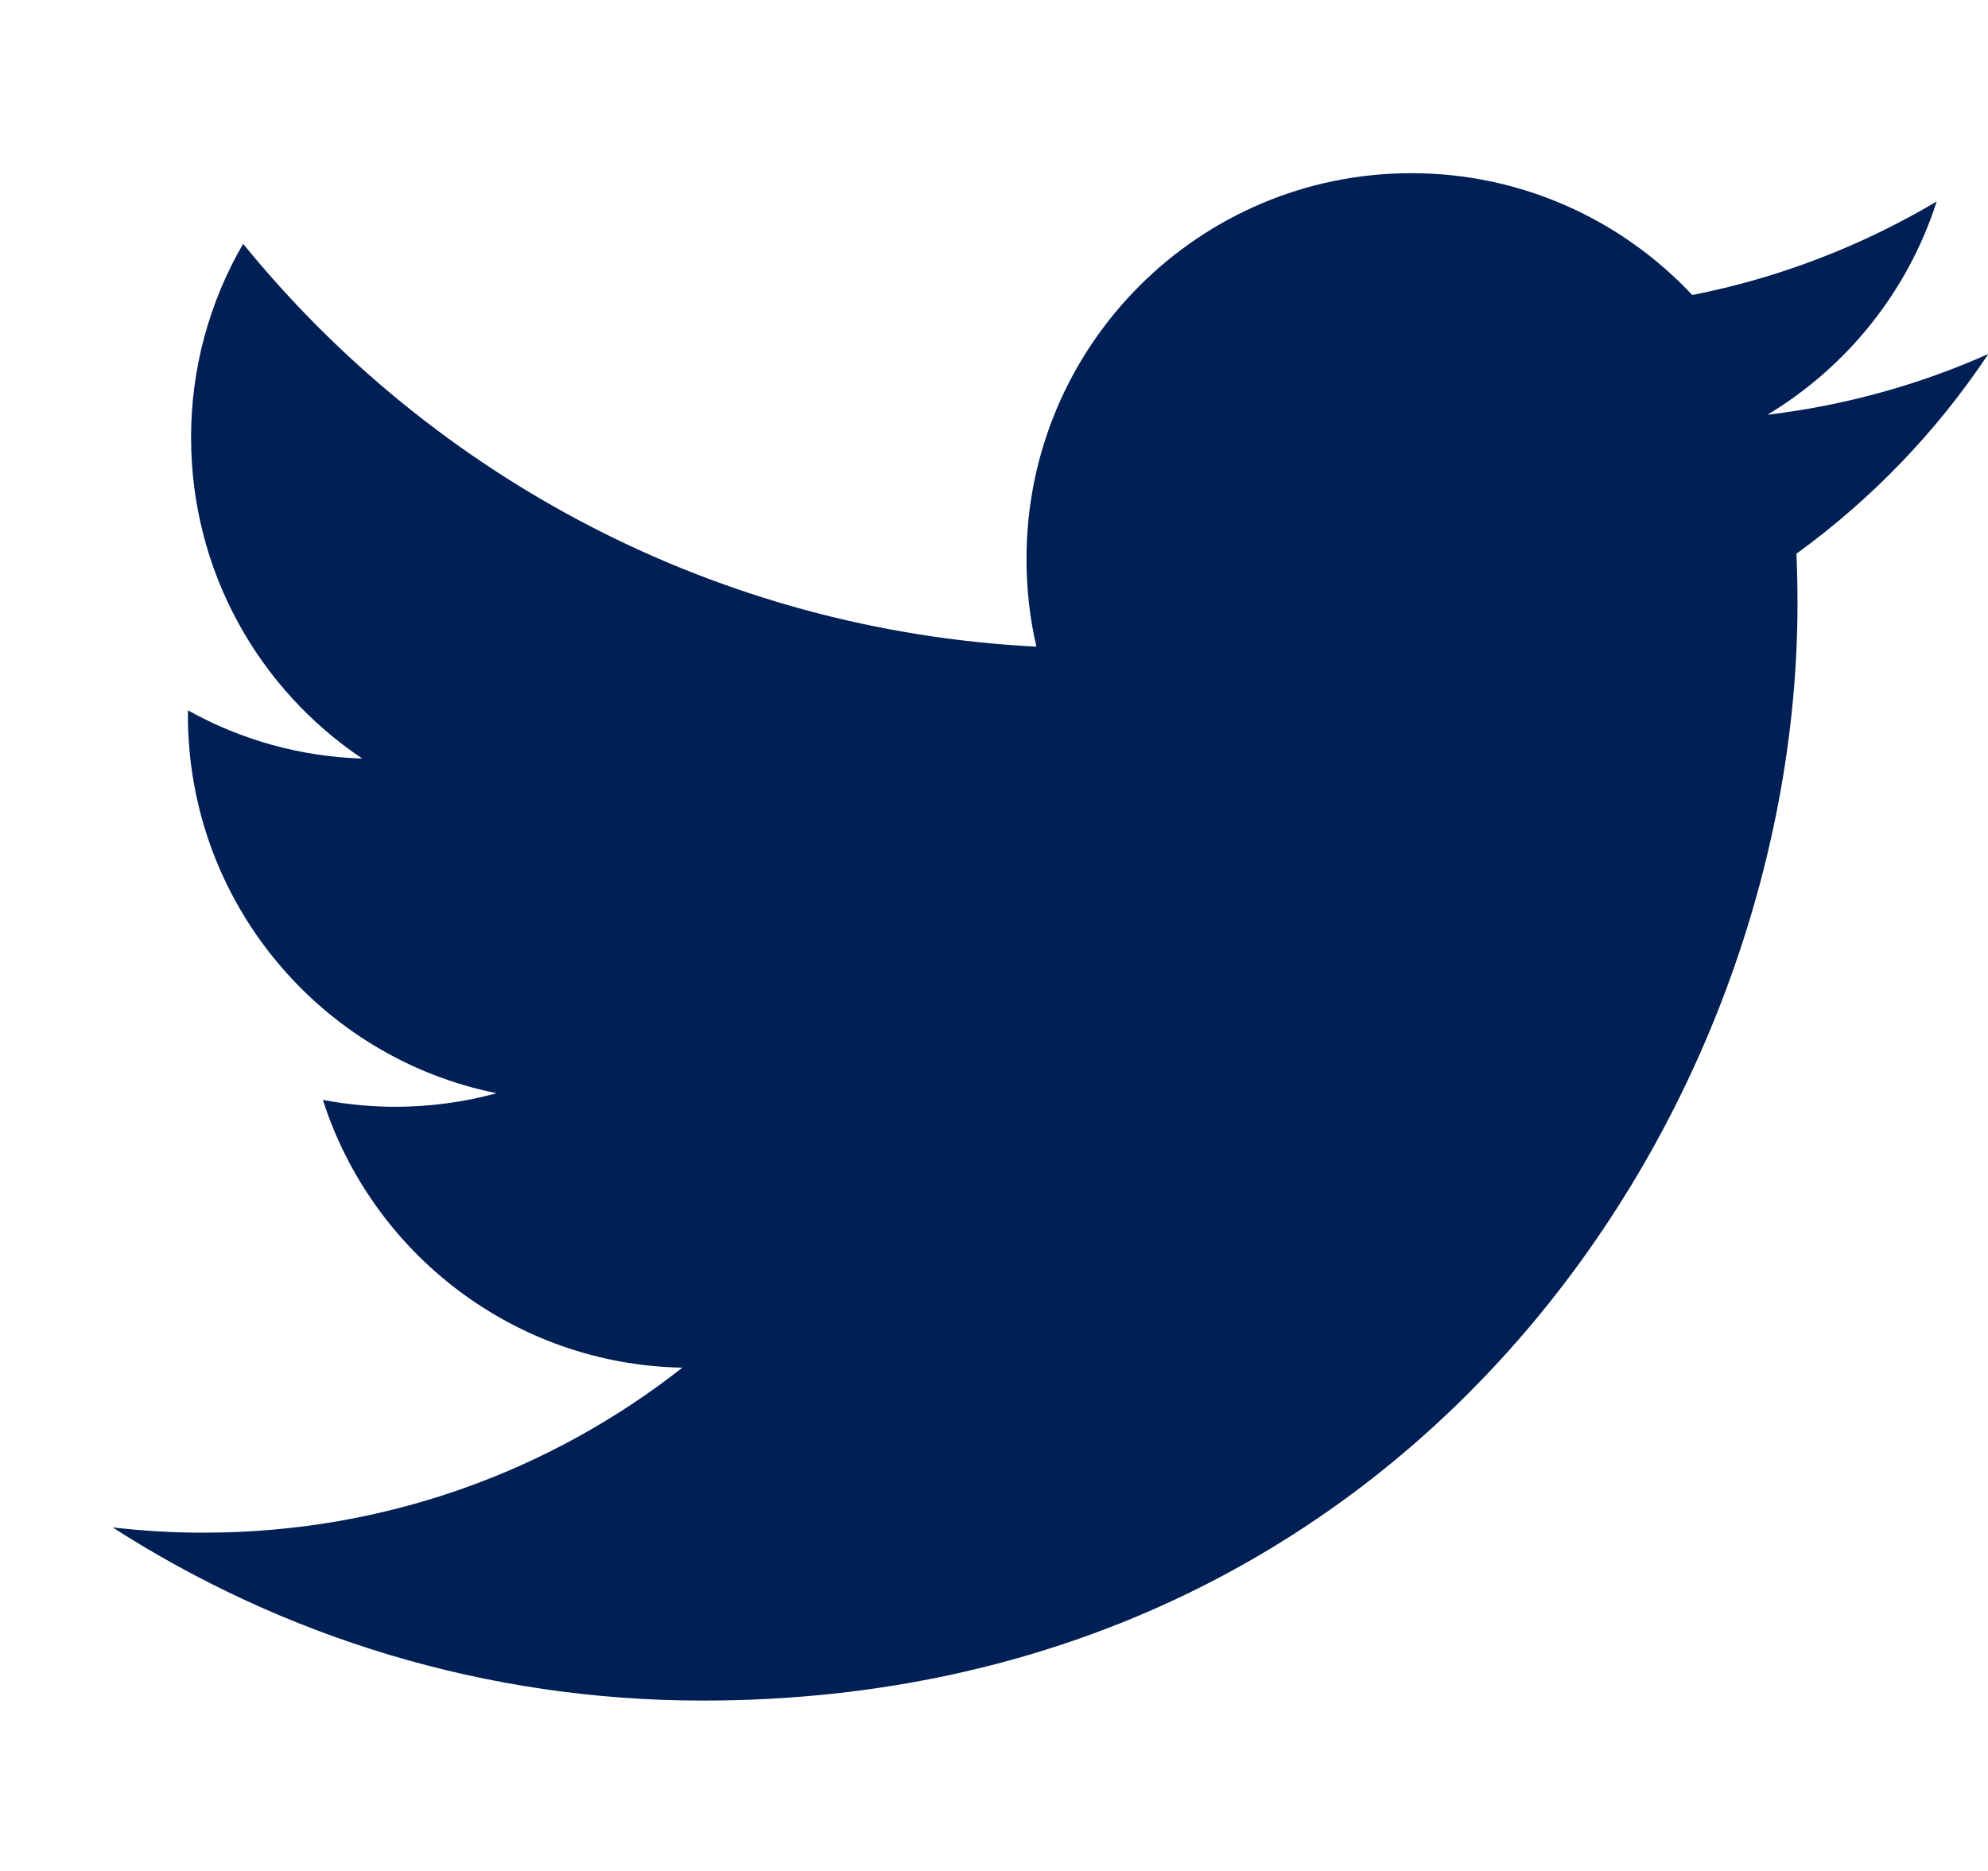 <svg width="17" height="16" viewBox="0 0 17 16" fill="none" xmlns="http://www.w3.org/2000/svg">
<path d="M6.008 14.543C12.061 14.543 15.371 9.518 15.371 5.161C15.371 5.018 15.368 4.876 15.362 4.735C16.006 4.268 16.562 3.69 17.003 3.027C16.414 3.29 15.779 3.467 15.114 3.547C15.793 3.138 16.315 2.493 16.561 1.723C15.915 2.107 15.208 2.378 14.471 2.523C13.87 1.882 13.015 1.481 12.069 1.481C10.251 1.481 8.778 2.958 8.778 4.778C8.778 5.037 8.806 5.289 8.863 5.53C6.128 5.392 3.702 4.08 2.079 2.085C1.787 2.588 1.633 3.16 1.634 3.742C1.634 4.886 2.215 5.896 3.098 6.487C2.575 6.471 2.064 6.33 1.608 6.075C1.607 6.089 1.607 6.102 1.607 6.117C1.607 7.714 2.741 9.047 4.247 9.349C3.965 9.426 3.673 9.465 3.38 9.465C3.168 9.465 2.962 9.444 2.761 9.406C3.18 10.716 4.395 11.669 5.835 11.696C4.709 12.581 3.29 13.107 1.748 13.107C1.486 13.108 1.223 13.092 0.963 13.062C2.419 13.997 4.149 14.543 6.008 14.543" fill="#001F54"/>
</svg>
